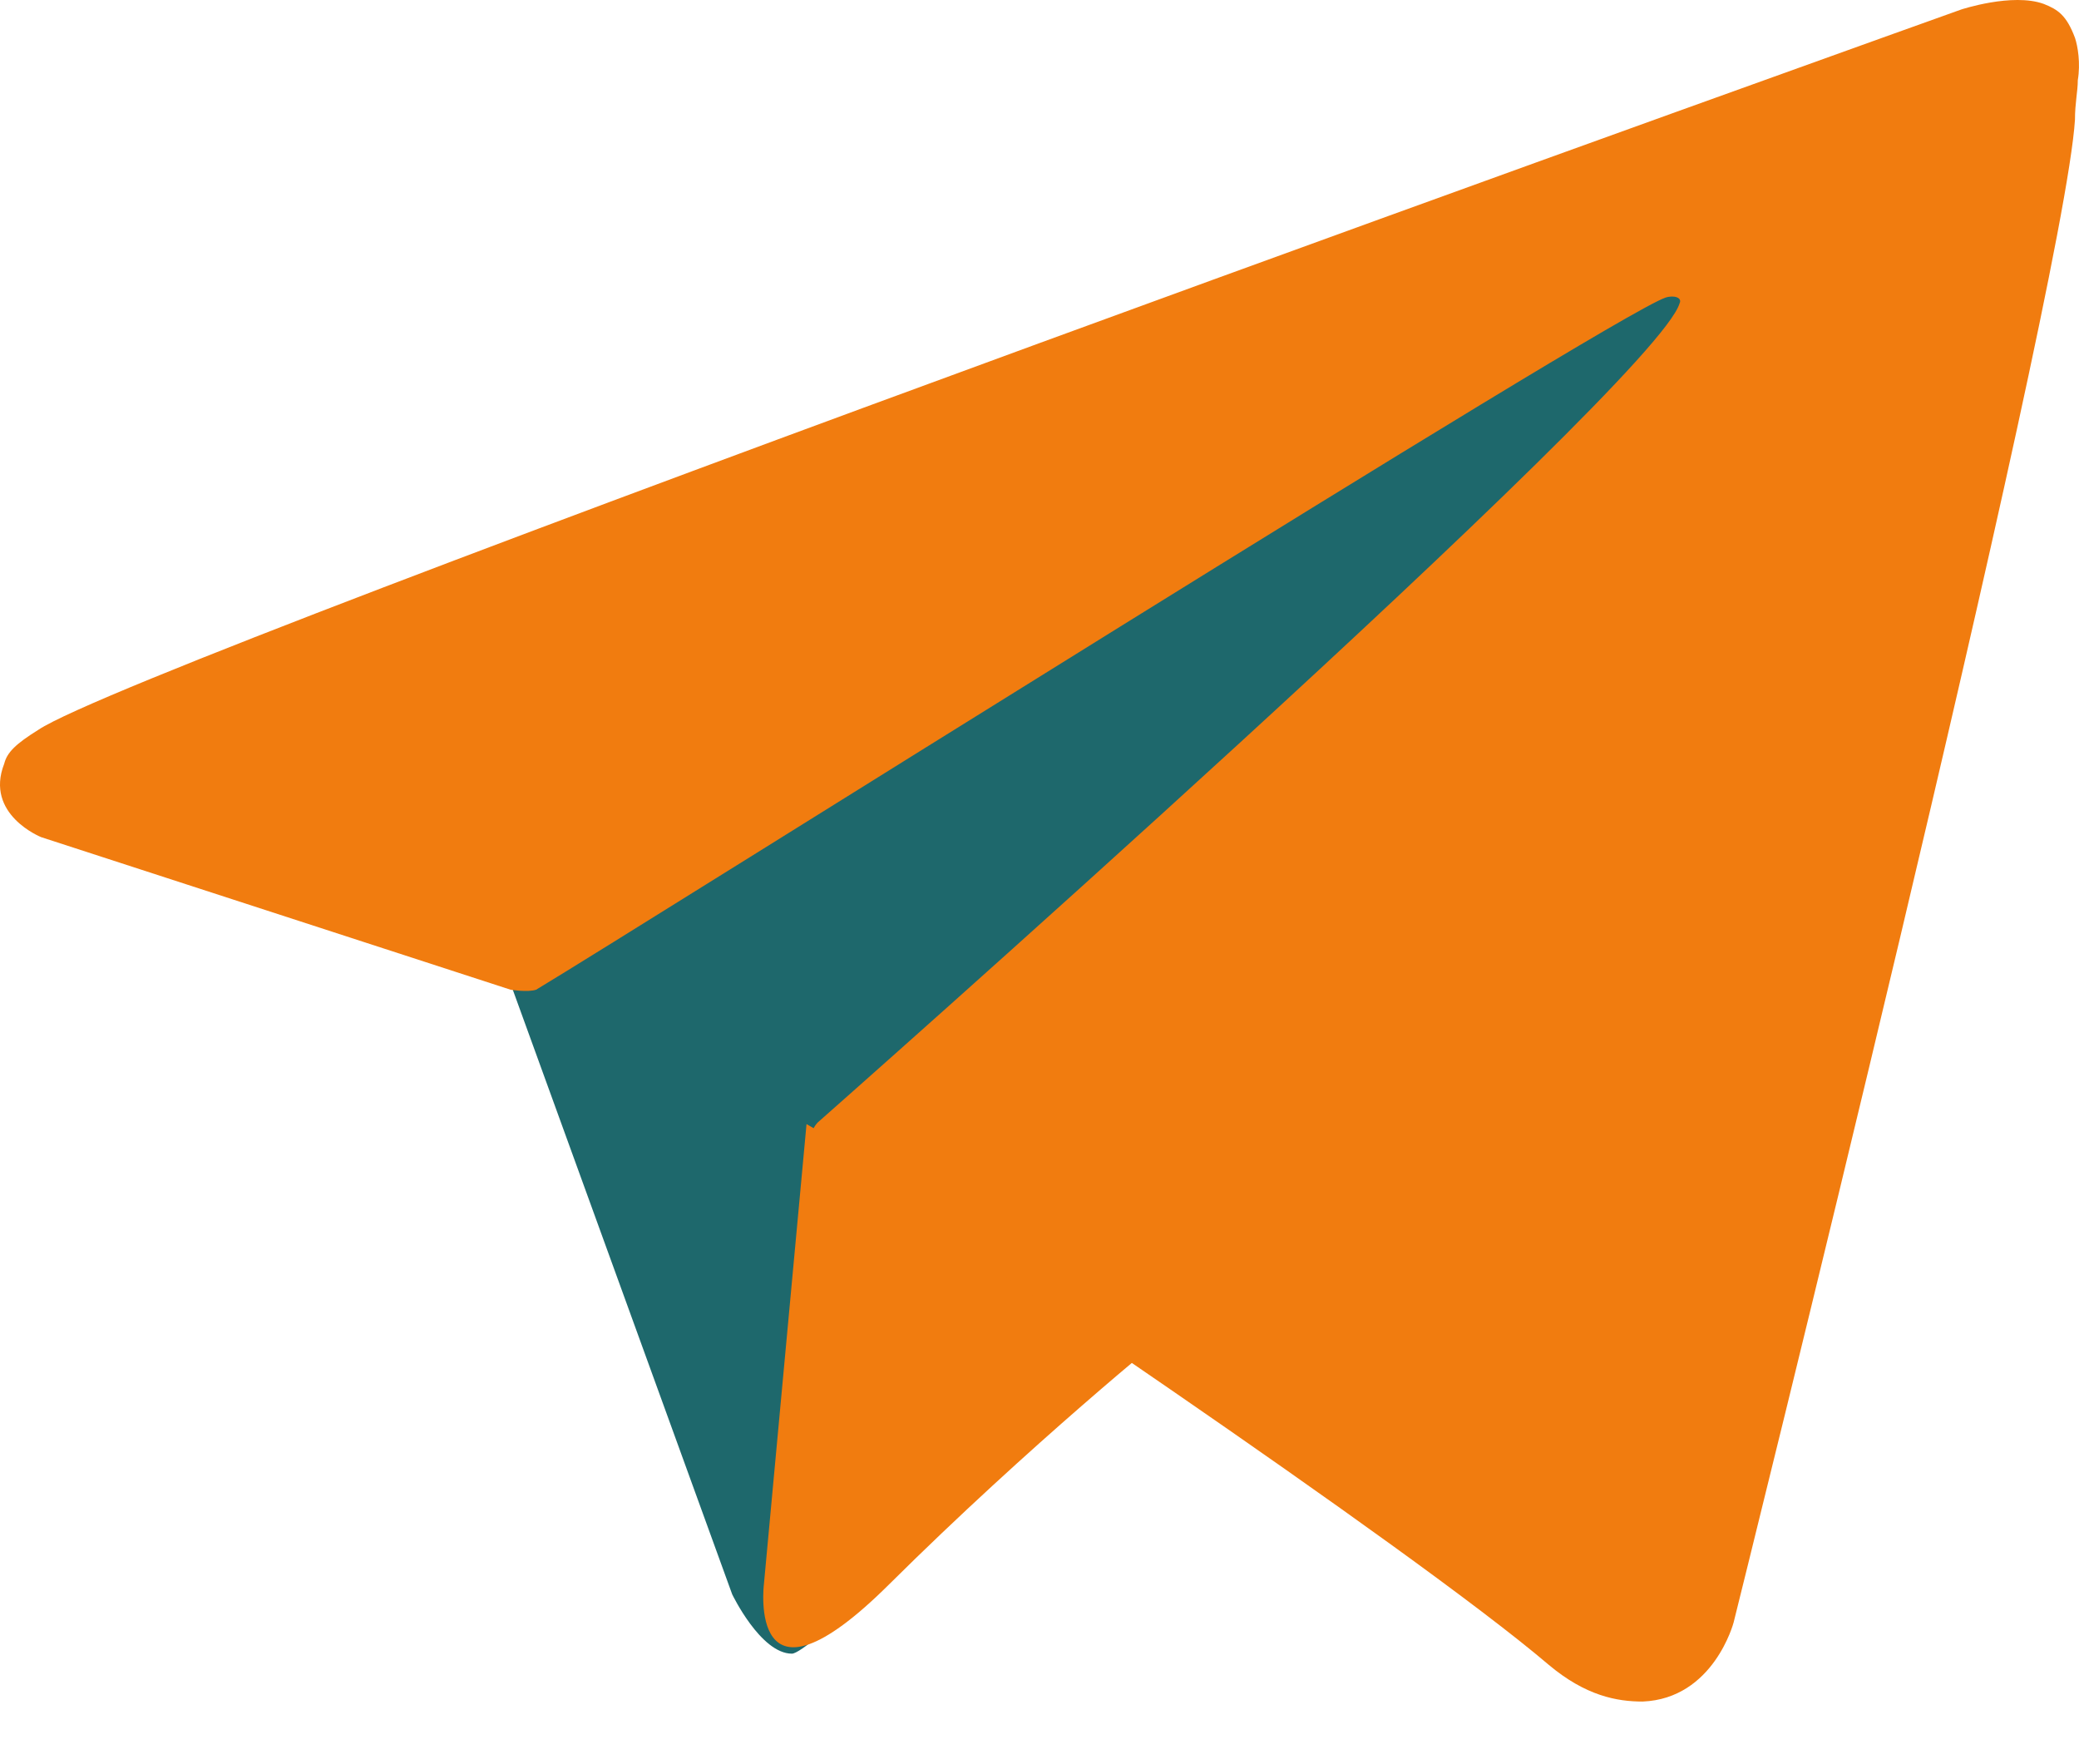 <?xml version="1.0" encoding="UTF-8"?> <svg xmlns="http://www.w3.org/2000/svg" width="33" height="28" viewBox="0 0 33 28" fill="none"> <path d="M8.01 15.352L11.622 25.304C11.622 25.304 12.074 26.246 12.57 26.246C13.067 26.246 20.246 18.804 20.246 18.804L28.237 3.426L8.146 12.796L8.01 15.352Z" fill="#1E686C"></path> <path d="M12.802 17.841L12.125 25.148C12.125 25.148 11.854 27.39 14.111 25.148C16.369 22.907 18.536 21.158 18.536 21.158L12.802 17.841Z" fill="#F17C0F"></path> <path d="M8.104 15.708L0.654 13.287C0.654 13.287 -0.249 12.928 0.067 12.121C0.112 11.942 0.248 11.808 0.609 11.583C2.279 10.463 31.13 0.151 31.13 0.151C31.13 0.151 31.943 -0.118 32.44 0.062C32.665 0.151 32.801 0.241 32.936 0.6C32.981 0.734 33.026 1.003 32.981 1.272C32.981 1.451 32.936 1.631 32.936 1.9C32.756 4.724 27.518 25.75 27.518 25.75C27.518 25.75 27.202 26.961 26.073 27.006C25.667 27.006 25.17 26.916 24.583 26.423C22.371 24.54 14.741 19.429 13.025 18.308C12.935 18.263 12.89 18.174 12.89 18.084C12.845 17.95 12.98 17.815 12.98 17.815C12.98 17.815 26.299 6.069 26.66 4.814C26.706 4.724 26.57 4.679 26.435 4.724C25.532 5.038 10.226 14.677 8.51 15.708C8.375 15.753 8.104 15.708 8.104 15.708Z" fill="#F17C0F"></path> </svg> 